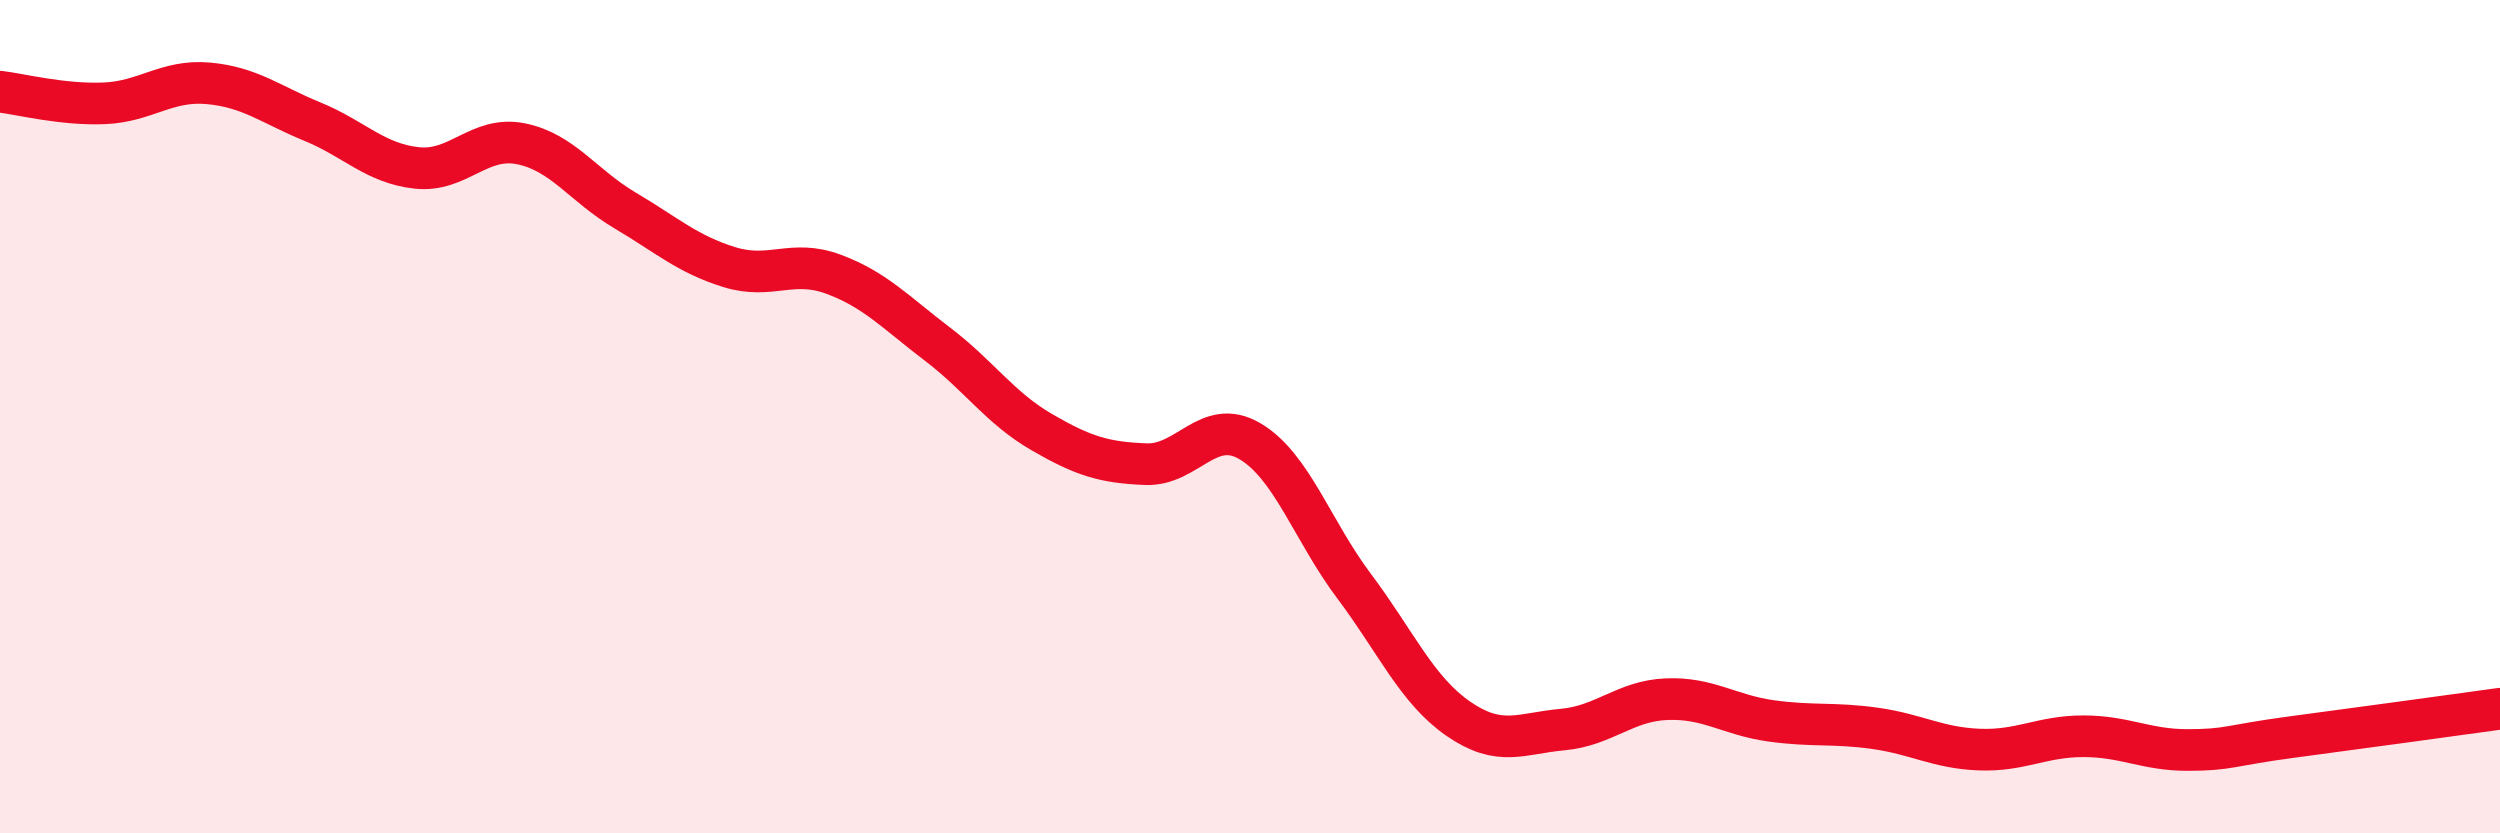 
    <svg width="60" height="20" viewBox="0 0 60 20" xmlns="http://www.w3.org/2000/svg">
      <path
        d="M 0,2.2 C 0.5,2.26 1.5,2.52 2.5,2.48 C 3.5,2.44 4,1.91 5,2 C 6,2.09 6.5,2.51 7.5,2.92 C 8.5,3.33 9,3.92 10,4.03 C 11,4.14 11.5,3.25 12.5,3.45 C 13.5,3.65 14,4.46 15,5.05 C 16,5.64 16.5,6.1 17.5,6.41 C 18.5,6.72 19,6.21 20,6.58 C 21,6.95 21.5,7.5 22.5,8.26 C 23.5,9.02 24,9.79 25,10.37 C 26,10.95 26.5,11.1 27.5,11.14 C 28.5,11.18 29,10 30,10.59 C 31,11.18 31.5,12.74 32.5,14.07 C 33.5,15.4 34,16.56 35,17.25 C 36,17.94 36.5,17.6 37.5,17.51 C 38.5,17.42 39,16.82 40,16.78 C 41,16.74 41.5,17.16 42.5,17.3 C 43.5,17.44 44,17.34 45,17.48 C 46,17.62 46.5,17.95 47.5,17.99 C 48.5,18.03 49,17.67 50,17.67 C 51,17.67 51.5,18 52.5,18 C 53.5,18 53.5,17.89 55,17.69 C 56.5,17.49 59,17.15 60,17.01L60 20L0 20Z"
        fill="#EB0A25"
        opacity="0.1"
        stroke-linecap="round"
        stroke-linejoin="round"
      />
      <path
        d="M 0,2.2 C 0.5,2.26 1.5,2.52 2.5,2.48 C 3.5,2.44 4,1.91 5,2 C 6,2.09 6.5,2.51 7.5,2.92 C 8.5,3.33 9,3.92 10,4.03 C 11,4.14 11.5,3.25 12.5,3.45 C 13.5,3.65 14,4.46 15,5.05 C 16,5.64 16.5,6.1 17.5,6.41 C 18.5,6.72 19,6.21 20,6.58 C 21,6.95 21.5,7.5 22.5,8.26 C 23.5,9.02 24,9.79 25,10.37 C 26,10.95 26.5,11.1 27.5,11.14 C 28.5,11.18 29,10 30,10.59 C 31,11.18 31.5,12.74 32.5,14.07 C 33.5,15.4 34,16.56 35,17.25 C 36,17.94 36.5,17.6 37.5,17.51 C 38.5,17.42 39,16.82 40,16.78 C 41,16.74 41.5,17.16 42.5,17.3 C 43.5,17.44 44,17.34 45,17.48 C 46,17.62 46.5,17.95 47.5,17.99 C 48.5,18.03 49,17.67 50,17.67 C 51,17.67 51.5,18 52.5,18 C 53.5,18 53.5,17.89 55,17.69 C 56.5,17.49 59,17.15 60,17.01"
        stroke="#EB0A25"
        stroke-width="1"
        fill="none"
        stroke-linecap="round"
        stroke-linejoin="round"
      />
    </svg>
  